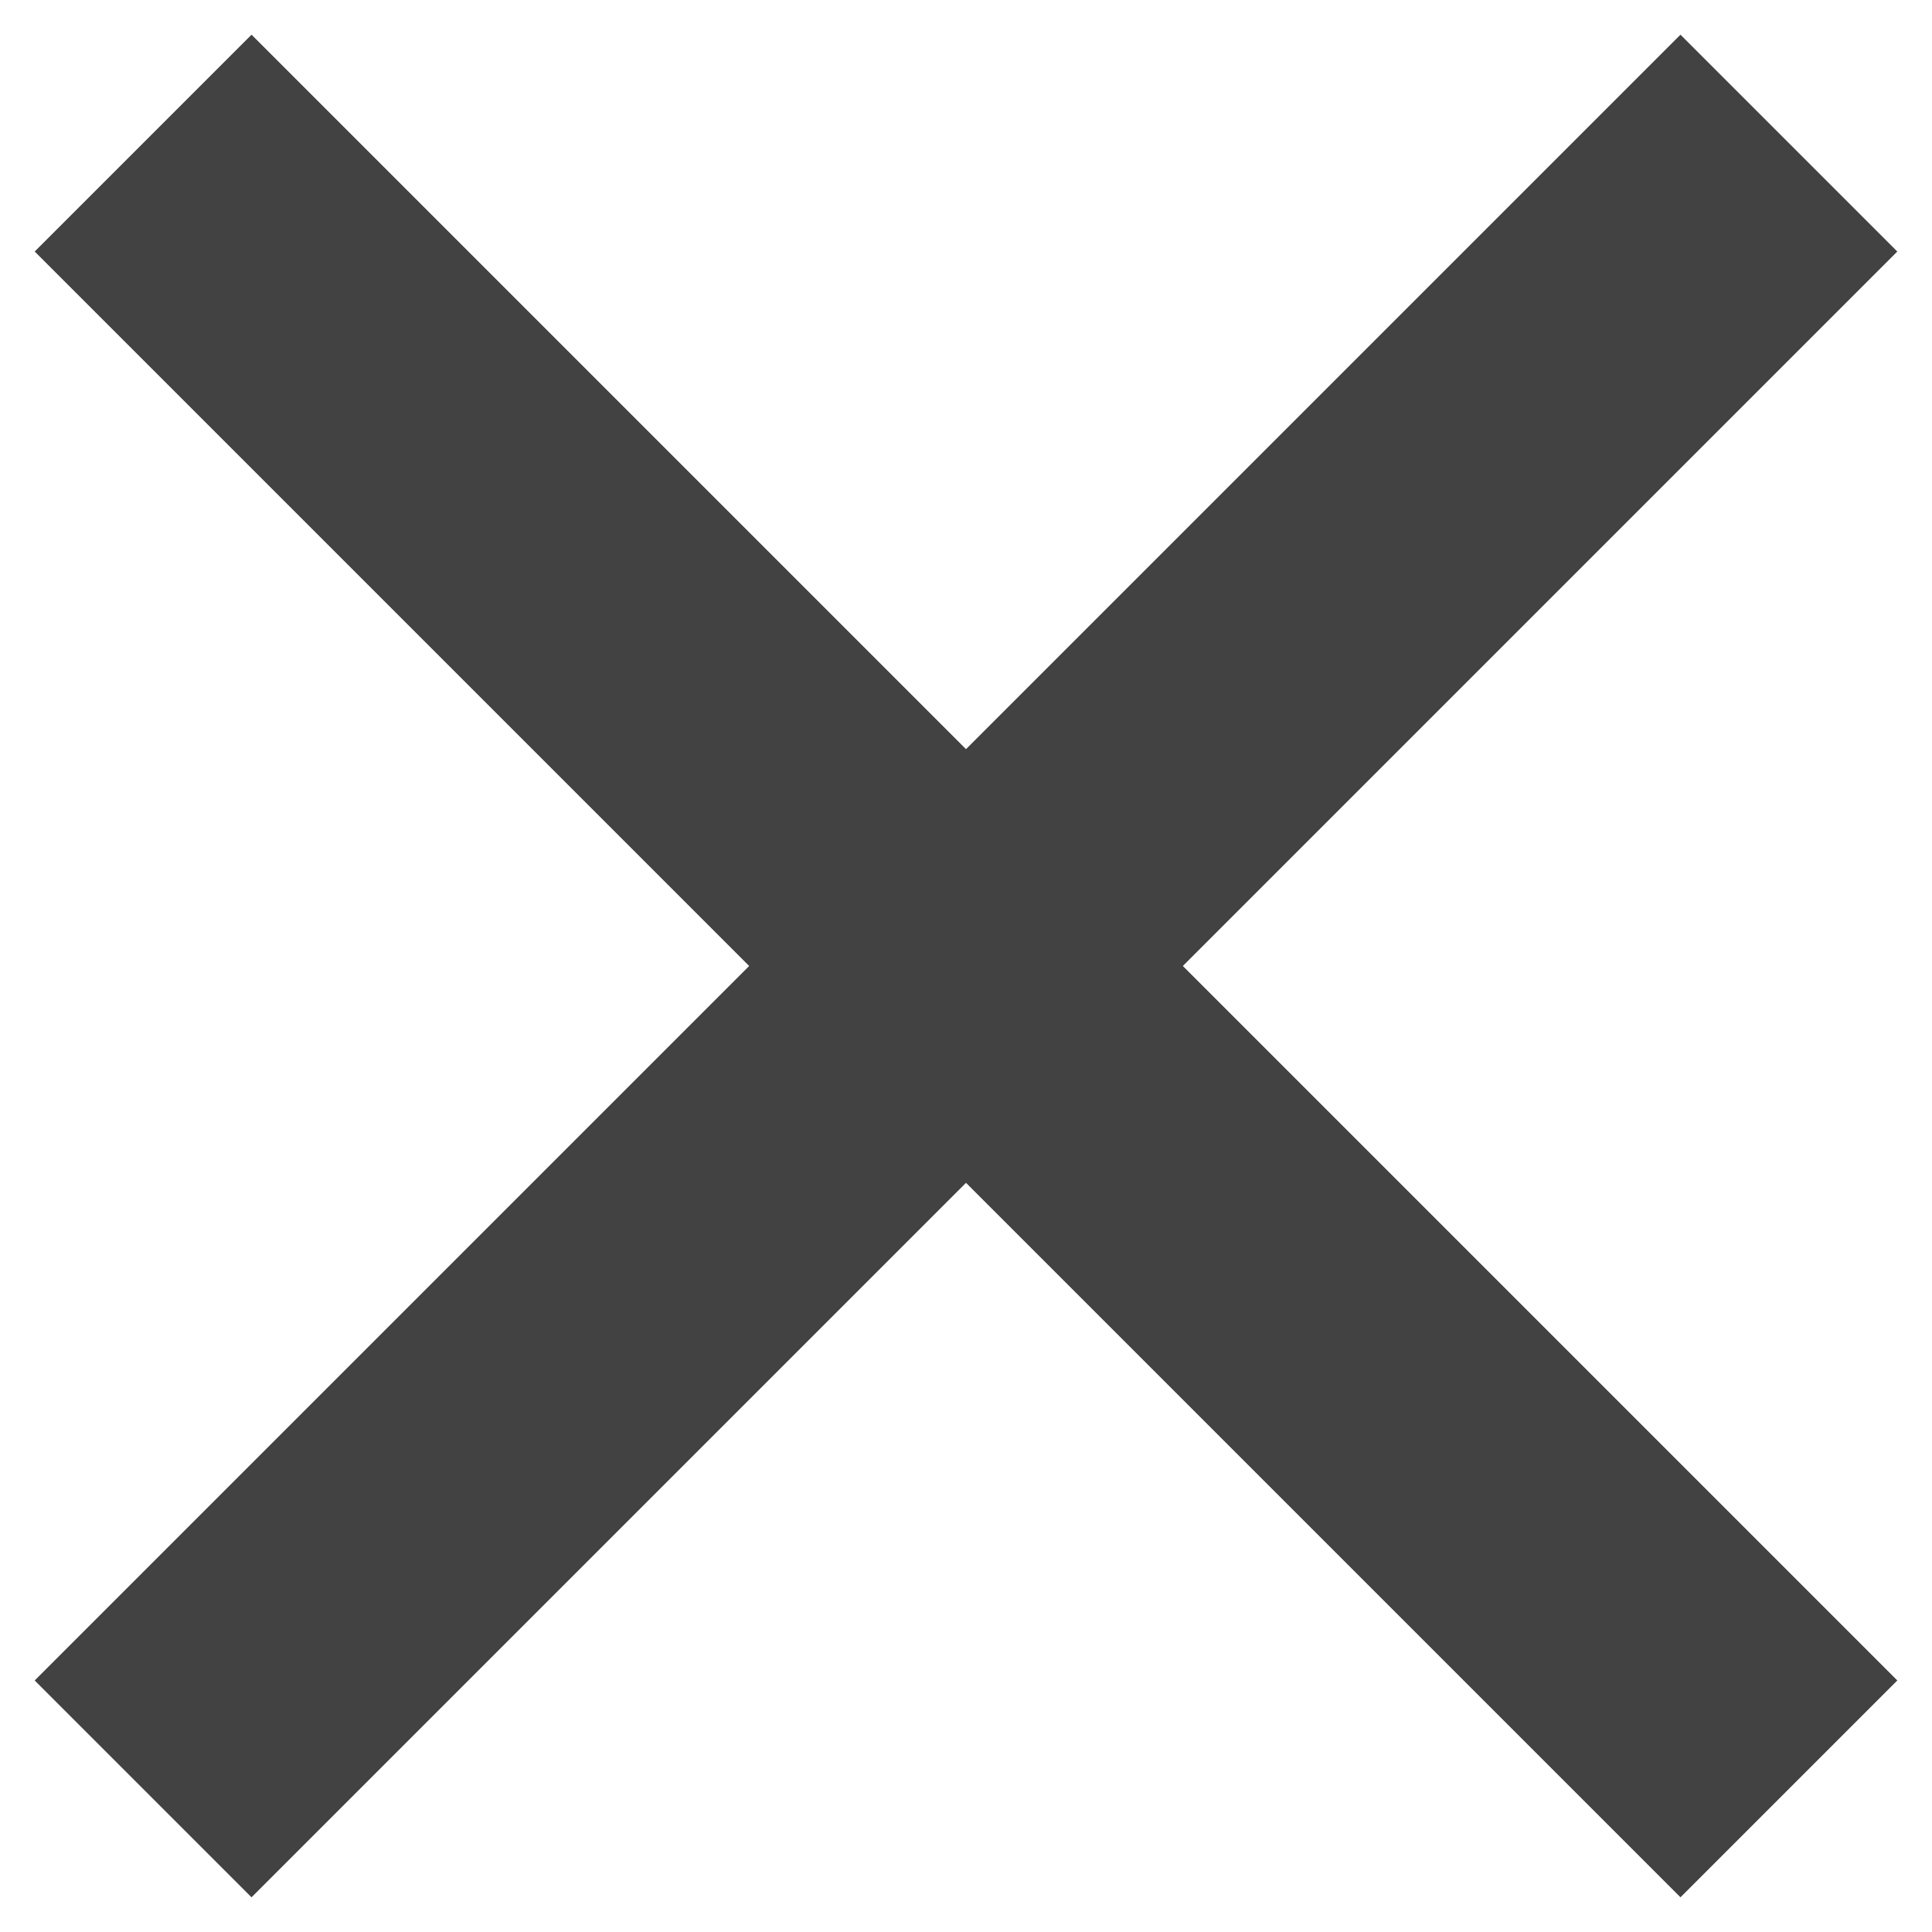 <?xml version="1.0" encoding="utf-8"?>
<!-- Generator: Adobe Illustrator 25.2.0, SVG Export Plug-In . SVG Version: 6.00 Build 0)  -->
<svg version="1.1" id="Layer_1" xmlns="http://www.w3.org/2000/svg" xmlns:xlink="http://www.w3.org/1999/xlink" x="0px" y="0px"
	 viewBox="0 0 18.9 18.9" style="enable-background:new 0 0 18.9 18.9;" xml:space="preserve">
<style type="text/css">
	.st0{fill:none;stroke:#424242;stroke-width:3;stroke-miterlimit:10;}
</style>
<g id="Layer_2_1_">
	<g id="Layer_1-2">
		<line class="st0" x1="1.4" y1="1.4" x2="17.5" y2="17.5"/>
		<line class="st0" x1="1.4" y1="17.5" x2="17.5" y2="1.4"/>
	</g>
</g>
</svg>
